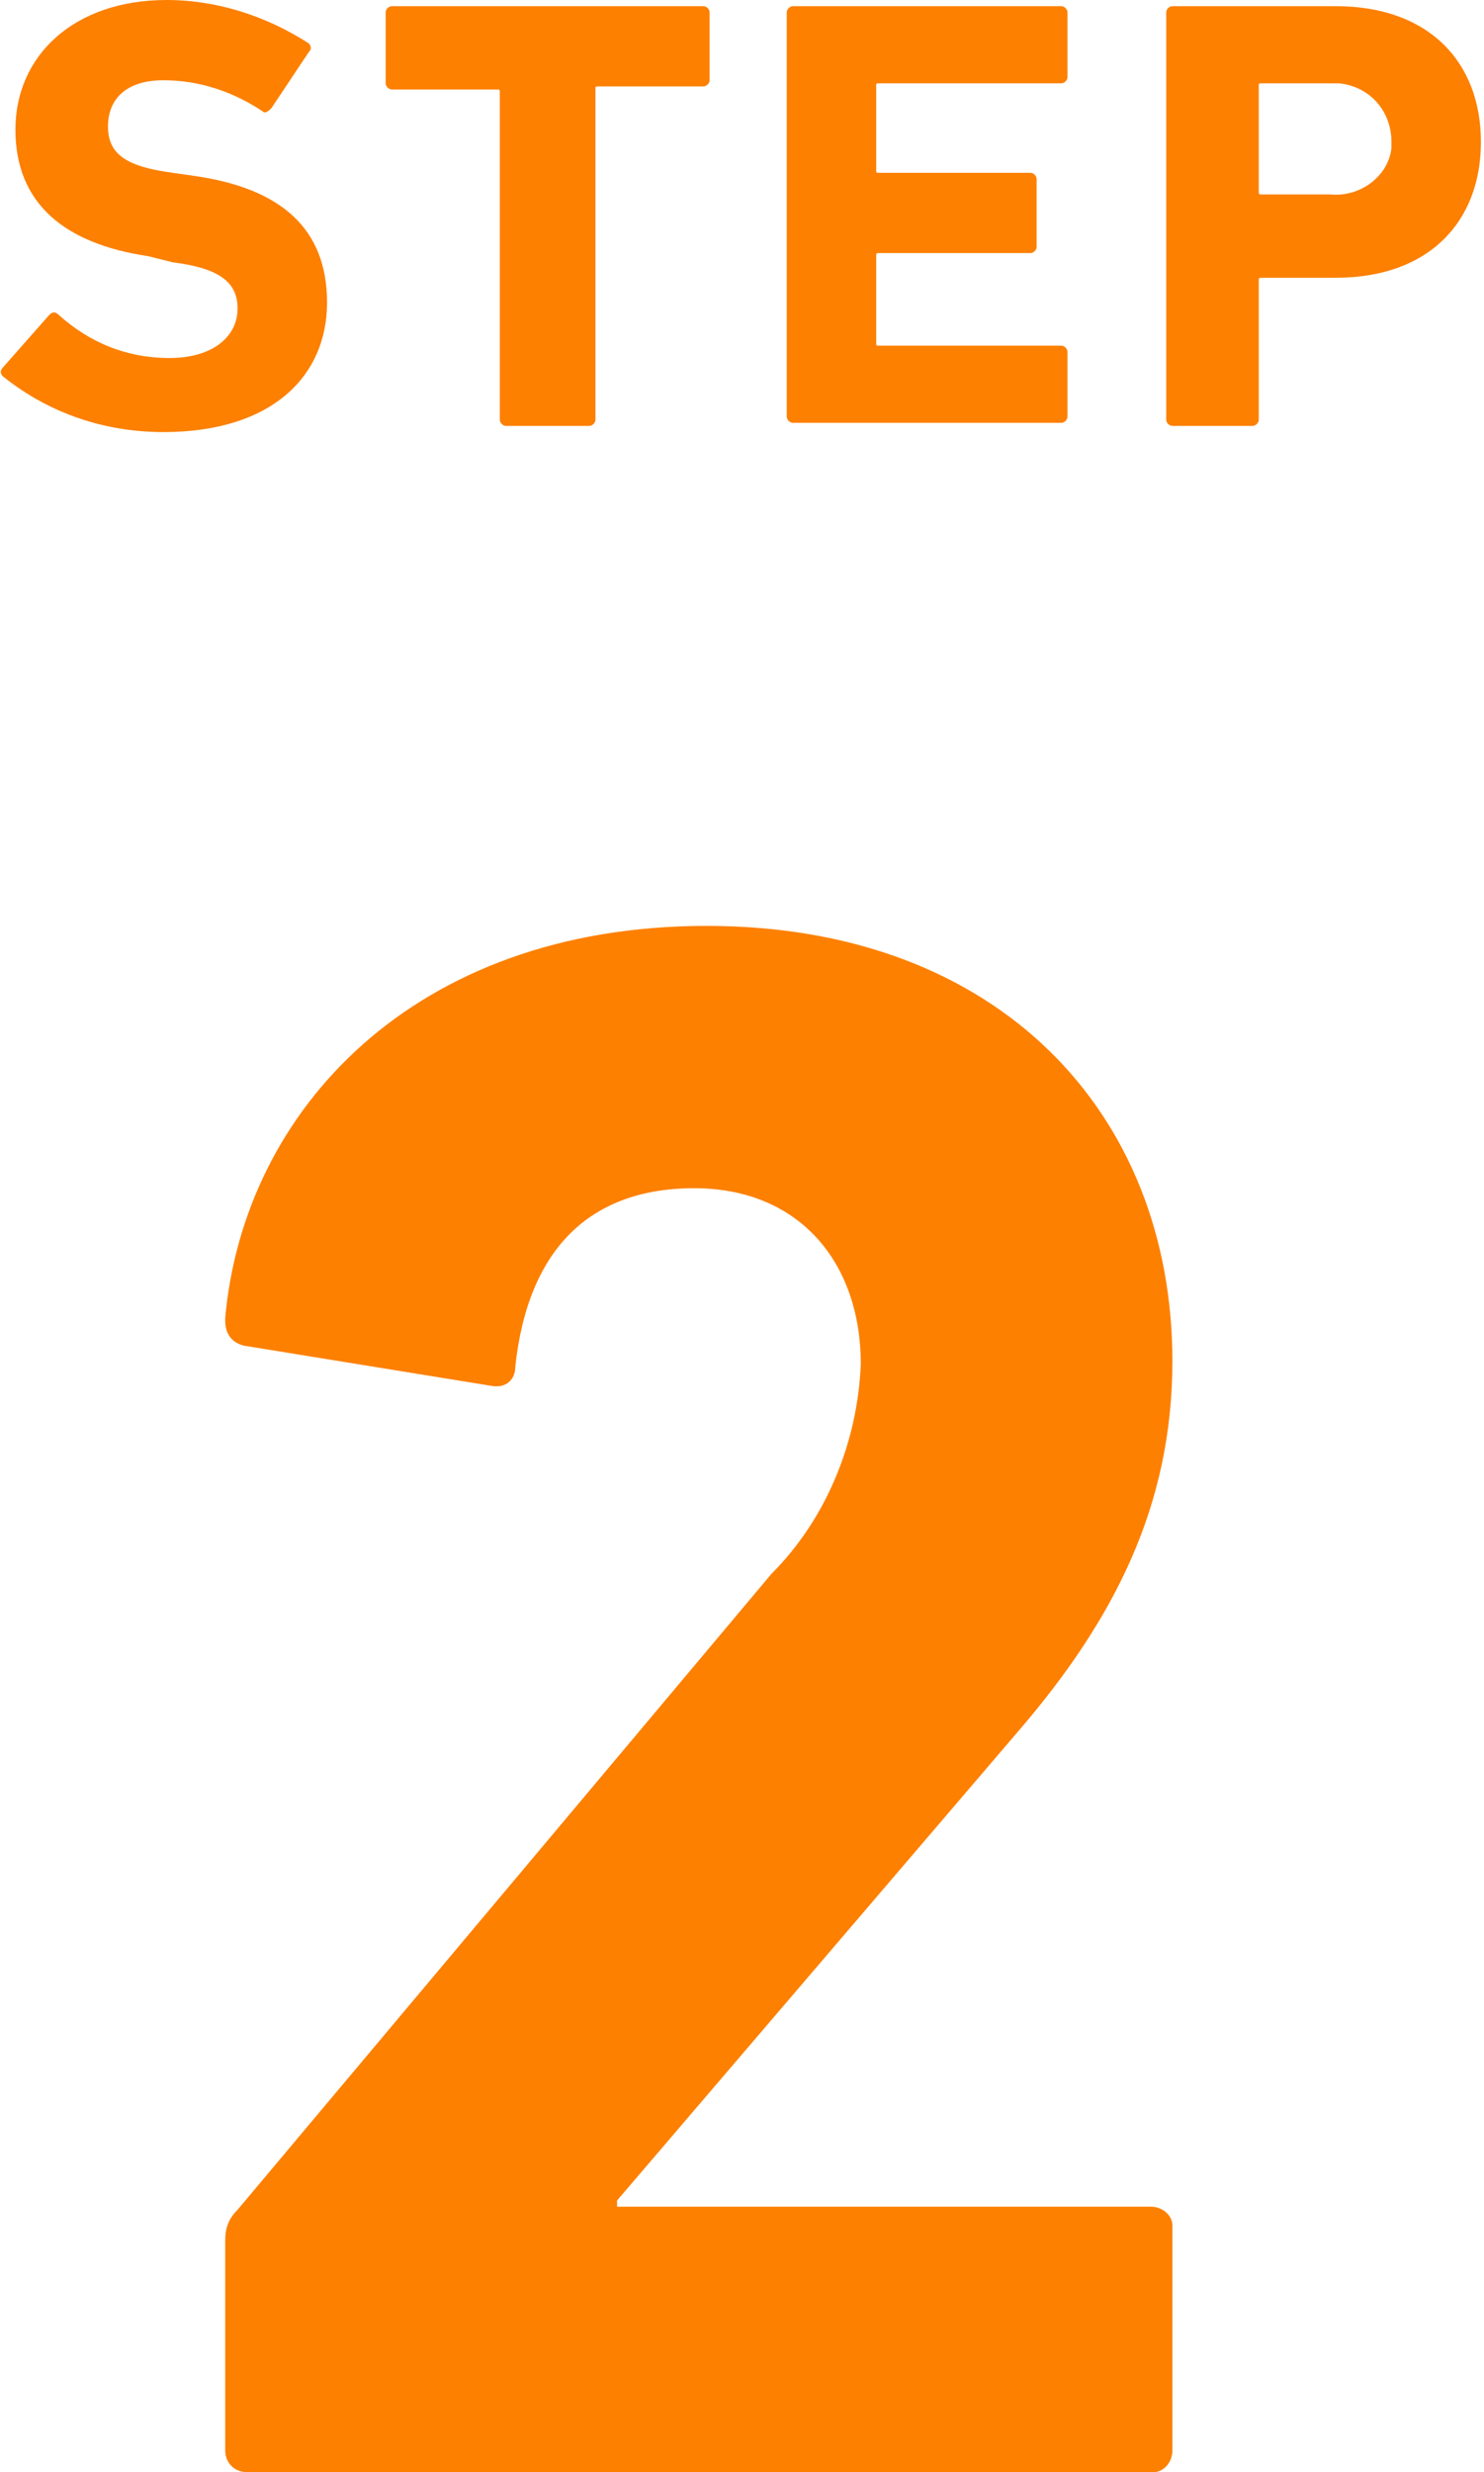 <?xml version="1.0" encoding="utf-8"?>
<!-- Generator: Adobe Illustrator 25.0.0, SVG Export Plug-In . SVG Version: 6.00 Build 0)  -->
<svg version="1.1" id="レイヤー_1" xmlns="http://www.w3.org/2000/svg" xmlns:xlink="http://www.w3.org/1999/xlink" x="0px"
	 y="0px" viewBox="0 0 48.1 80.1" style="enable-background:new 0 0 48.1 80.1;" xml:space="preserve">
<style type="text/css">
	.st0{fill:#FD8000;}
</style>
<g id="レイヤー_2_1_">
	<g id="ベース">
		<path class="st0" d="M0.1,12.2c-0.1-0.1-0.1-0.2,0-0.3l1.5-1.7c0.1-0.1,0.2-0.1,0.3,0c0,0,0,0,0,0c1,0.9,2.2,1.4,3.6,1.4
			c1.4,0,2.2-0.7,2.2-1.6c0-0.8-0.5-1.3-2.1-1.5L4.8,8.3C2.1,7.9,0.5,6.6,0.5,4.2S2.4,0,5.4,0C7,0,8.6,0.5,10,1.4
			c0.1,0.1,0.1,0.2,0,0.3L8.8,3.5C8.7,3.6,8.6,3.7,8.5,3.6c0,0,0,0,0,0c-0.9-0.6-2-1-3.2-1c-1.2,0-1.8,0.6-1.8,1.5s0.6,1.3,2.1,1.5
			l0.7,0.1c2.8,0.4,4.3,1.7,4.3,4.1S8.8,14,5.3,14C3.4,14,1.6,13.4,0.1,12.2z"/>
		<path class="st0" d="M16.4,13.8c-0.1,0-0.2-0.1-0.2-0.2c0,0,0,0,0,0V3c0-0.1,0-0.1-0.1-0.1c0,0,0,0,0,0h-3.4
			c-0.1,0-0.2-0.1-0.2-0.2c0,0,0,0,0,0V0.4c0-0.1,0.1-0.2,0.2-0.2c0,0,0,0,0,0h10.1c0.1,0,0.2,0.1,0.2,0.2c0,0,0,0,0,0v2.2
			c0,0.1-0.1,0.2-0.2,0.2c0,0,0,0,0,0h-3.4c-0.1,0-0.1,0-0.1,0.1c0,0,0,0,0,0v10.7c0,0.1-0.1,0.2-0.2,0.2c0,0,0,0,0,0H16.4z"/>
		<path class="st0" d="M25.5,0.4c0-0.1,0.1-0.2,0.2-0.2c0,0,0,0,0,0h8.7c0.1,0,0.2,0.1,0.2,0.2c0,0,0,0,0,0v2.1
			c0,0.1-0.1,0.2-0.2,0.2c0,0,0,0,0,0h-5.9c-0.1,0-0.1,0-0.1,0.1c0,0,0,0,0,0v2.7c0,0.1,0,0.1,0.1,0.1c0,0,0,0,0,0h4.9
			c0.1,0,0.2,0.1,0.2,0.2c0,0,0,0,0,0V8c0,0.1-0.1,0.2-0.2,0.2c0,0,0,0,0,0h-4.9c-0.1,0-0.1,0-0.1,0.1c0,0,0,0,0,0v2.8
			c0,0.1,0,0.1,0.1,0.1c0,0,0,0,0,0h5.9c0.1,0,0.2,0.1,0.2,0.2c0,0,0,0,0,0v2.1c0,0.1-0.1,0.2-0.2,0.2c0,0,0,0,0,0h-8.7
			c-0.1,0-0.2-0.1-0.2-0.2c0,0,0,0,0,0L25.5,0.4z"/>
		<path class="st0" d="M38,13.8c-0.1,0-0.2-0.1-0.2-0.2c0,0,0,0,0,0V0.4c0-0.1,0.1-0.2,0.2-0.2c0,0,0,0,0,0h5.3c3,0,4.7,1.8,4.7,4.4
			S46.3,9,43.3,9h-2.4c-0.1,0-0.1,0-0.1,0.1c0,0,0,0,0,0v4.5c0,0.1-0.1,0.2-0.2,0.2c0,0,0,0,0,0L38,13.8z M45.1,4.6
			c0-1-0.7-1.8-1.7-1.9c-0.1,0-0.2,0-0.3,0h-2.2c-0.1,0-0.1,0-0.1,0.1c0,0,0,0,0,0v3.4c0,0.1,0,0.1,0.1,0.1c0,0,0,0,0,0h2.2
			c1,0.1,1.9-0.6,2-1.5C45.1,4.8,45.1,4.7,45.1,4.6z"/>
		<path class="st0" d="M7.3,72.6c0-0.4,0.1-0.7,0.4-1L25,51c1.8-1.8,2.8-4.3,2.9-6.8c0-3.3-2-5.7-5.4-5.7s-5.4,2-5.8,5.8
			c0,0.4-0.3,0.7-0.8,0.6l-8-1.3c-0.4-0.1-0.6-0.4-0.6-0.8c0,0,0-0.1,0-0.1C7.9,36,13.4,30,22.9,30S38,36.1,38,44.1
			c0,4.7-1.9,8.4-5,12L20,71.3v0.2h17.3c0.4,0,0.7,0.3,0.7,0.6c0,0,0,0.1,0,0.1v7.2c0,0.4-0.3,0.7-0.6,0.7c0,0,0,0-0.1,0H8
			c-0.4,0-0.7-0.3-0.7-0.7c0,0,0,0,0-0.1L7.3,72.6z"/>
	</g>
</g>
</svg>
